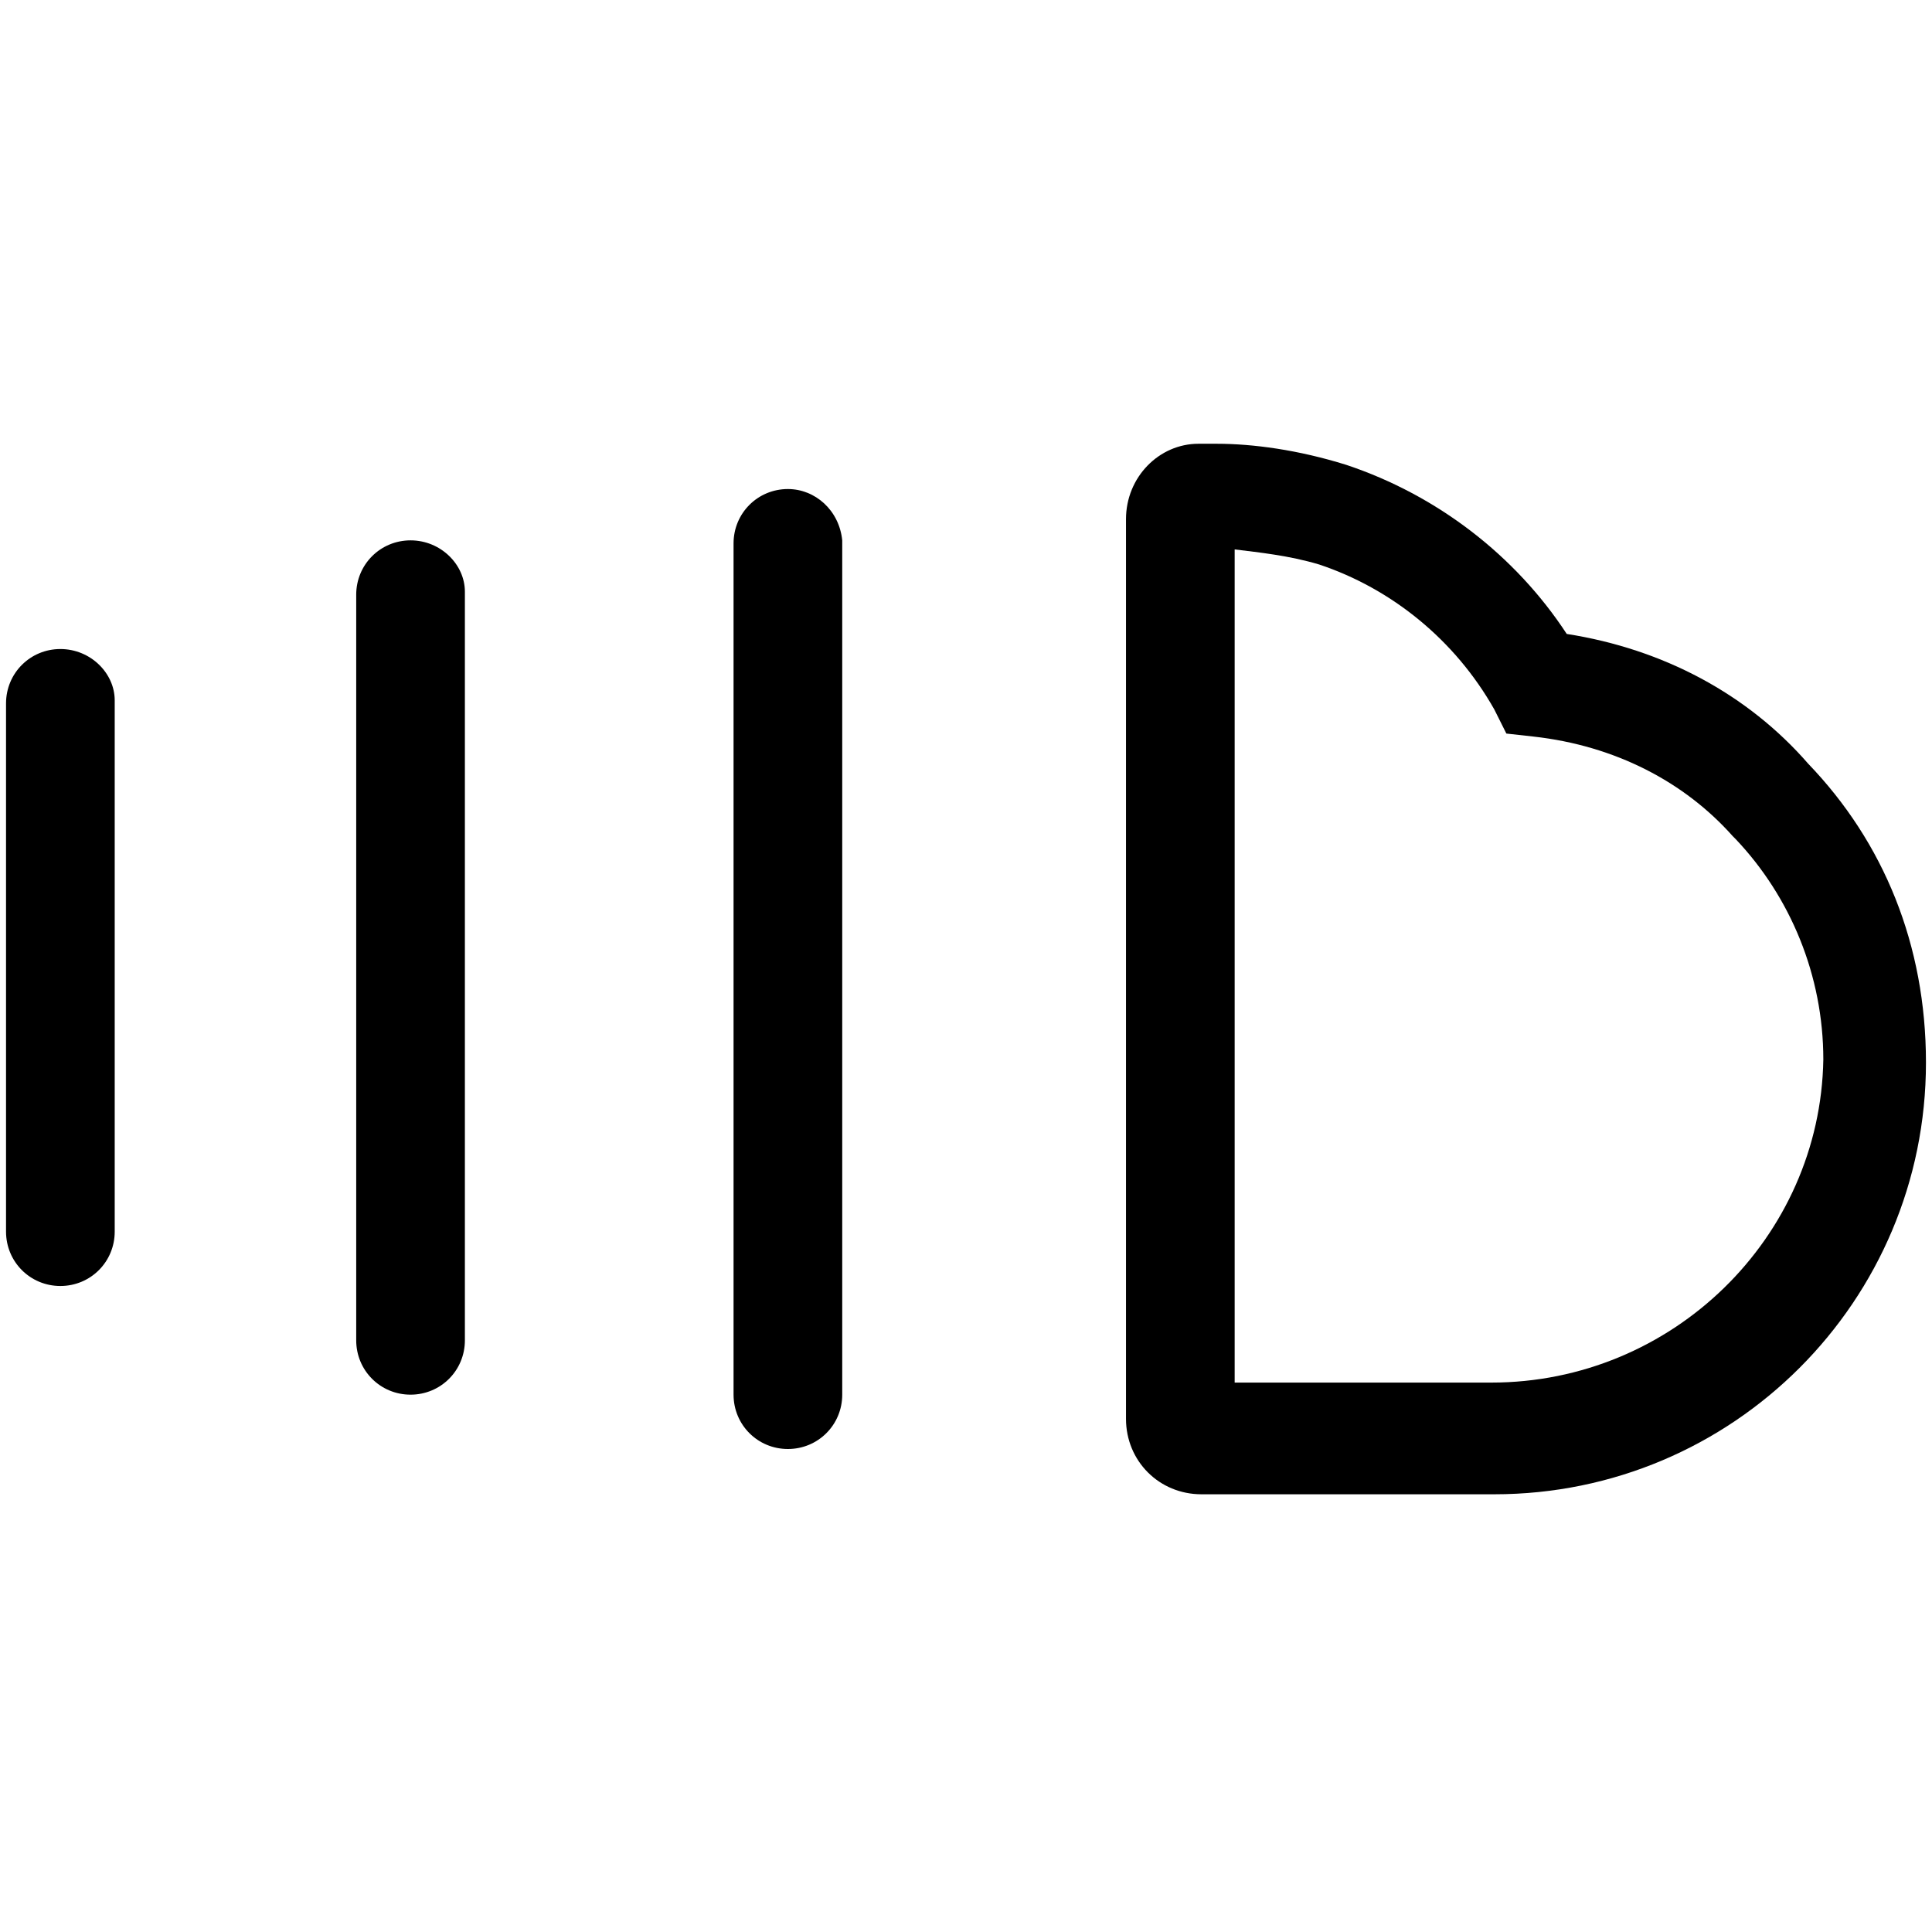 <?xml version="1.0" encoding="utf-8"?>
<!-- Generator: Adobe Illustrator 22.0.1, SVG Export Plug-In . SVG Version: 6.00 Build 0)  -->
<svg version="1.1" id="lni_lni-soundcloud" xmlns="http://www.w3.org/2000/svg" xmlns:xlink="http://www.w3.org/1999/xlink" x="0px"
	 y="0px" viewBox="0 0 64 64" style="enable-background:new 0 0 64 64;" xml:space="preserve">
<g>
	<path d="M59.9,25.3c-2-2.3-4.8-3.8-8-4.3c-1.7-2.6-4.3-4.6-7.3-5.6c-1.6-0.5-3.1-0.7-4.3-0.7h-0.6c-1.3,0-2.4,1.1-2.4,2.5v29.8
		c0,1.4,1.1,2.5,2.5,2.5h9.7c7.9,0,14.3-6.4,14.3-14.3C63.8,31.3,62.4,27.9,59.9,25.3z M49.4,45.8h-8.5V18.2
		c0.8,0.1,1.8,0.2,2.8,0.5c2.4,0.8,4.5,2.5,5.8,4.8l0.4,0.8l0.9,0.1c2.7,0.3,5,1.5,6.6,3.3l0.1,0.1c1.8,1.9,2.9,4.5,2.9,7.3
		C60.3,41,55.4,45.8,49.4,45.8z"/>
	<path d="M26.1,16.2c-1,0-1.8,0.8-1.8,1.8v28.2c0,1,0.8,1.8,1.8,1.8s1.8-0.8,1.8-1.8V17.9C27.8,16.9,27,16.2,26.1,16.2z"/>
	<path d="M13.6,17.9c-1,0-1.8,0.8-1.8,1.8v24.7c0,1,0.8,1.8,1.8,1.8s1.8-0.8,1.8-1.8V19.6C15.4,18.7,14.6,17.9,13.6,17.9z"/>
	<path d="M2,21.5c-1,0-1.8,0.8-1.8,1.8v17.5c0,1,0.8,1.8,1.8,1.8s1.8-0.8,1.8-1.8V23.2C3.8,22.3,3,21.5,2,21.5z"/>
</g>
</svg>
